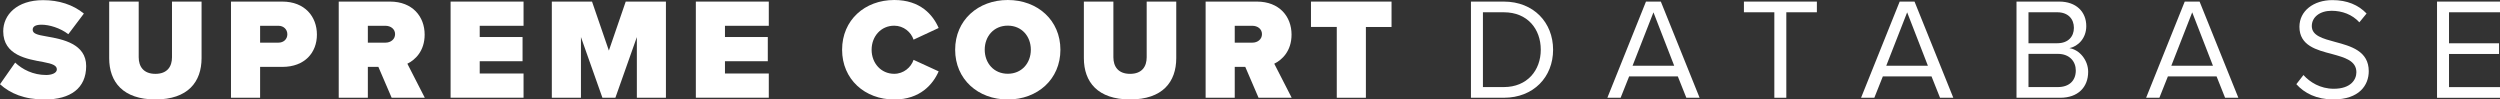 <svg xmlns="http://www.w3.org/2000/svg" id="Layer_2" viewBox="0 0 503.06 20.01"><rect x="0" y="0" width="503.06" height="20.01" fill="#333333" stroke="none"/><defs><style>.cls-1{fill:#fff;stroke-width:0px;}</style></defs><g id="Layer_1-2"><path class="cls-1" d="M3.05,12.59c1.45,1.39,3.63,2.5,6.24,2.5,1.1,0,2.15-.38,2.15-1.13s-.81-1.13-2.73-1.48c-3.19-.58-8.06-1.33-8.06-6.18C.64,3.02,3.36.03,8.67.03,11.83.03,14.68.93,16.88,2.73l-3.13,4.15c-1.68-1.28-3.86-1.91-5.4-1.91-1.45,0-1.77.52-1.77,1.01,0,.75.78,1.02,2.84,1.36,3.19.55,7.92,1.48,7.92,5.95s-3.16,6.73-8.35,6.73c-4.12,0-6.93-1.22-8.99-3.07l3.05-4.35Z"></path><path class="cls-1" d="M21.96.32h5.95v11.2c0,1.86.96,3.34,3.36,3.34s3.34-1.48,3.34-3.34V.32h5.95v11.37c0,4.81-2.76,8.32-9.28,8.32s-9.31-3.51-9.31-8.3V.32Z"></path><path class="cls-1" d="M46.48,19.67V.32h10.33c4.52,0,6.96,3.02,6.96,6.64s-2.44,6.5-6.96,6.5h-4.47v6.21h-5.86ZM56.05,5.19h-3.71v3.39h3.71c.99,0,1.77-.67,1.77-1.68s-.78-1.71-1.77-1.71Z"></path><path class="cls-1" d="M78.81,19.67l-2.67-6.21h-2.12v6.21h-5.86V.32h10.33c4.52,0,6.96,3.02,6.96,6.64,0,3.34-1.94,5.11-3.48,5.86l3.51,6.85h-6.67ZM77.59,5.19h-3.57v3.39h3.57c.99,0,1.91-.64,1.91-1.71s-.93-1.68-1.91-1.68Z"></path><path class="cls-1" d="M90.67,19.67V.32h14.68v4.87h-8.82v2.26h8.62v4.87h-8.62v2.47h8.82v4.87h-14.68Z"></path><path class="cls-1" d="M128.15,19.67V7.46l-4.32,12.21h-2.61l-4.32-12.21v12.21h-5.86V.32h8.09l3.39,9.86,3.39-9.86h8.09v19.35h-5.86Z"></path><path class="cls-1" d="M140.02,19.67V.32h14.68v4.87h-8.82v2.26h8.62v4.87h-8.62v2.47h8.82v4.87h-14.68Z"></path><path class="cls-1" d="M169.45,10.01c0-5.98,4.58-10.01,10.5-10.01,5.22,0,7.77,2.96,8.93,5.63l-5.05,2.35c-.49-1.51-2-2.81-3.89-2.81-2.67,0-4.55,2.15-4.55,4.84s1.89,4.84,4.55,4.84c1.89,0,3.39-1.3,3.89-2.81l5.05,2.32c-1.13,2.58-3.71,5.66-8.93,5.66-5.92,0-10.5-4.06-10.5-10.01Z"></path><path class="cls-1" d="M202.79,0c5.98,0,10.59,4.06,10.59,10.01s-4.61,10.01-10.59,10.01-10.59-4.06-10.59-10.01,4.61-10.01,10.59-10.01ZM202.79,5.16c-2.81,0-4.64,2.15-4.64,4.84s1.83,4.84,4.64,4.84,4.64-2.15,4.64-4.84-1.83-4.84-4.64-4.84Z"></path><path class="cls-1" d="M218.09.32h5.95v11.2c0,1.86.96,3.34,3.36,3.34s3.34-1.48,3.34-3.34V.32h5.95v11.37c0,4.81-2.76,8.32-9.28,8.32s-9.31-3.51-9.31-8.3V.32Z"></path><path class="cls-1" d="M253.25,19.67l-2.67-6.21h-2.12v6.21h-5.86V.32h10.33c4.52,0,6.96,3.02,6.96,6.64,0,3.34-1.94,5.11-3.48,5.86l3.51,6.85h-6.67ZM252.03,5.19h-3.57v3.39h3.57c.99,0,1.91-.64,1.91-1.71s-.93-1.68-1.91-1.68Z"></path><path class="cls-1" d="M268.99,19.67V5.42h-5.19V.32h16.21v5.11h-5.16v14.24h-5.86Z"></path><path class="cls-1" d="M295.99,19.67V.32h6.61c6,0,9.92,4.21,9.92,9.69s-3.92,9.66-9.92,9.66h-6.61ZM298.4,17.52h4.21c4.7,0,7.43-3.37,7.43-7.51s-2.64-7.54-7.43-7.54h-4.21v15.05Z"></path><path class="cls-1" d="M339.33,19.67l-1.71-4.29h-9.8l-1.71,4.29h-2.67l7.77-19.35h2.99l7.8,19.35h-2.67ZM332.72,2.47l-4.21,10.76h8.38l-4.18-10.76Z"></path><path class="cls-1" d="M357.04,19.67V2.47h-6.12V.32h14.68v2.15h-6.15v17.2h-2.41Z"></path><path class="cls-1" d="M390.38,19.67l-1.71-4.29h-9.8l-1.71,4.29h-2.67l7.77-19.35h2.99l7.8,19.35h-2.67ZM383.77,2.47l-4.21,10.76h8.38l-4.18-10.76Z"></path><path class="cls-1" d="M405.77,19.67V.32h8.62c3.36,0,5.42,2.03,5.42,4.93,0,2.44-1.62,4.06-3.39,4.44,2.06.32,3.77,2.44,3.77,4.76,0,3.1-2.06,5.22-5.6,5.22h-8.82ZM408.18,8.7h5.8c2.18,0,3.34-1.33,3.34-3.1s-1.16-3.13-3.34-3.13h-5.8v6.24ZM408.18,17.52h5.92c2.26,0,3.6-1.28,3.6-3.34,0-1.77-1.22-3.34-3.6-3.34h-5.92v6.67Z"></path><path class="cls-1" d="M447.74,19.67l-1.71-4.29h-9.8l-1.71,4.29h-2.67l7.77-19.35h2.99l7.8,19.35h-2.67ZM441.13,2.47l-4.21,10.76h8.38l-4.18-10.76Z"></path><path class="cls-1" d="M463.52,15.11c1.28,1.42,3.37,2.75,6.09,2.75,3.45,0,4.55-1.86,4.55-3.33,0-2.32-2.35-2.96-4.9-3.66-3.1-.81-6.56-1.68-6.56-5.48,0-3.19,2.84-5.37,6.64-5.37,2.96,0,5.25.99,6.87,2.7l-1.45,1.77c-1.45-1.59-3.48-2.32-5.6-2.32-2.32,0-3.97,1.25-3.97,3.08,0,1.94,2.23,2.52,4.7,3.19,3.16.84,6.76,1.83,6.76,5.89,0,2.81-1.92,5.68-7.14,5.68-3.37,0-5.83-1.28-7.43-3.07l1.42-1.83Z"></path><path class="cls-1" d="M490.39,19.67V.32h12.68v2.15h-10.27v6.24h10.07v2.15h-10.07v6.67h10.27v2.15h-12.68Z"></path></g></svg>